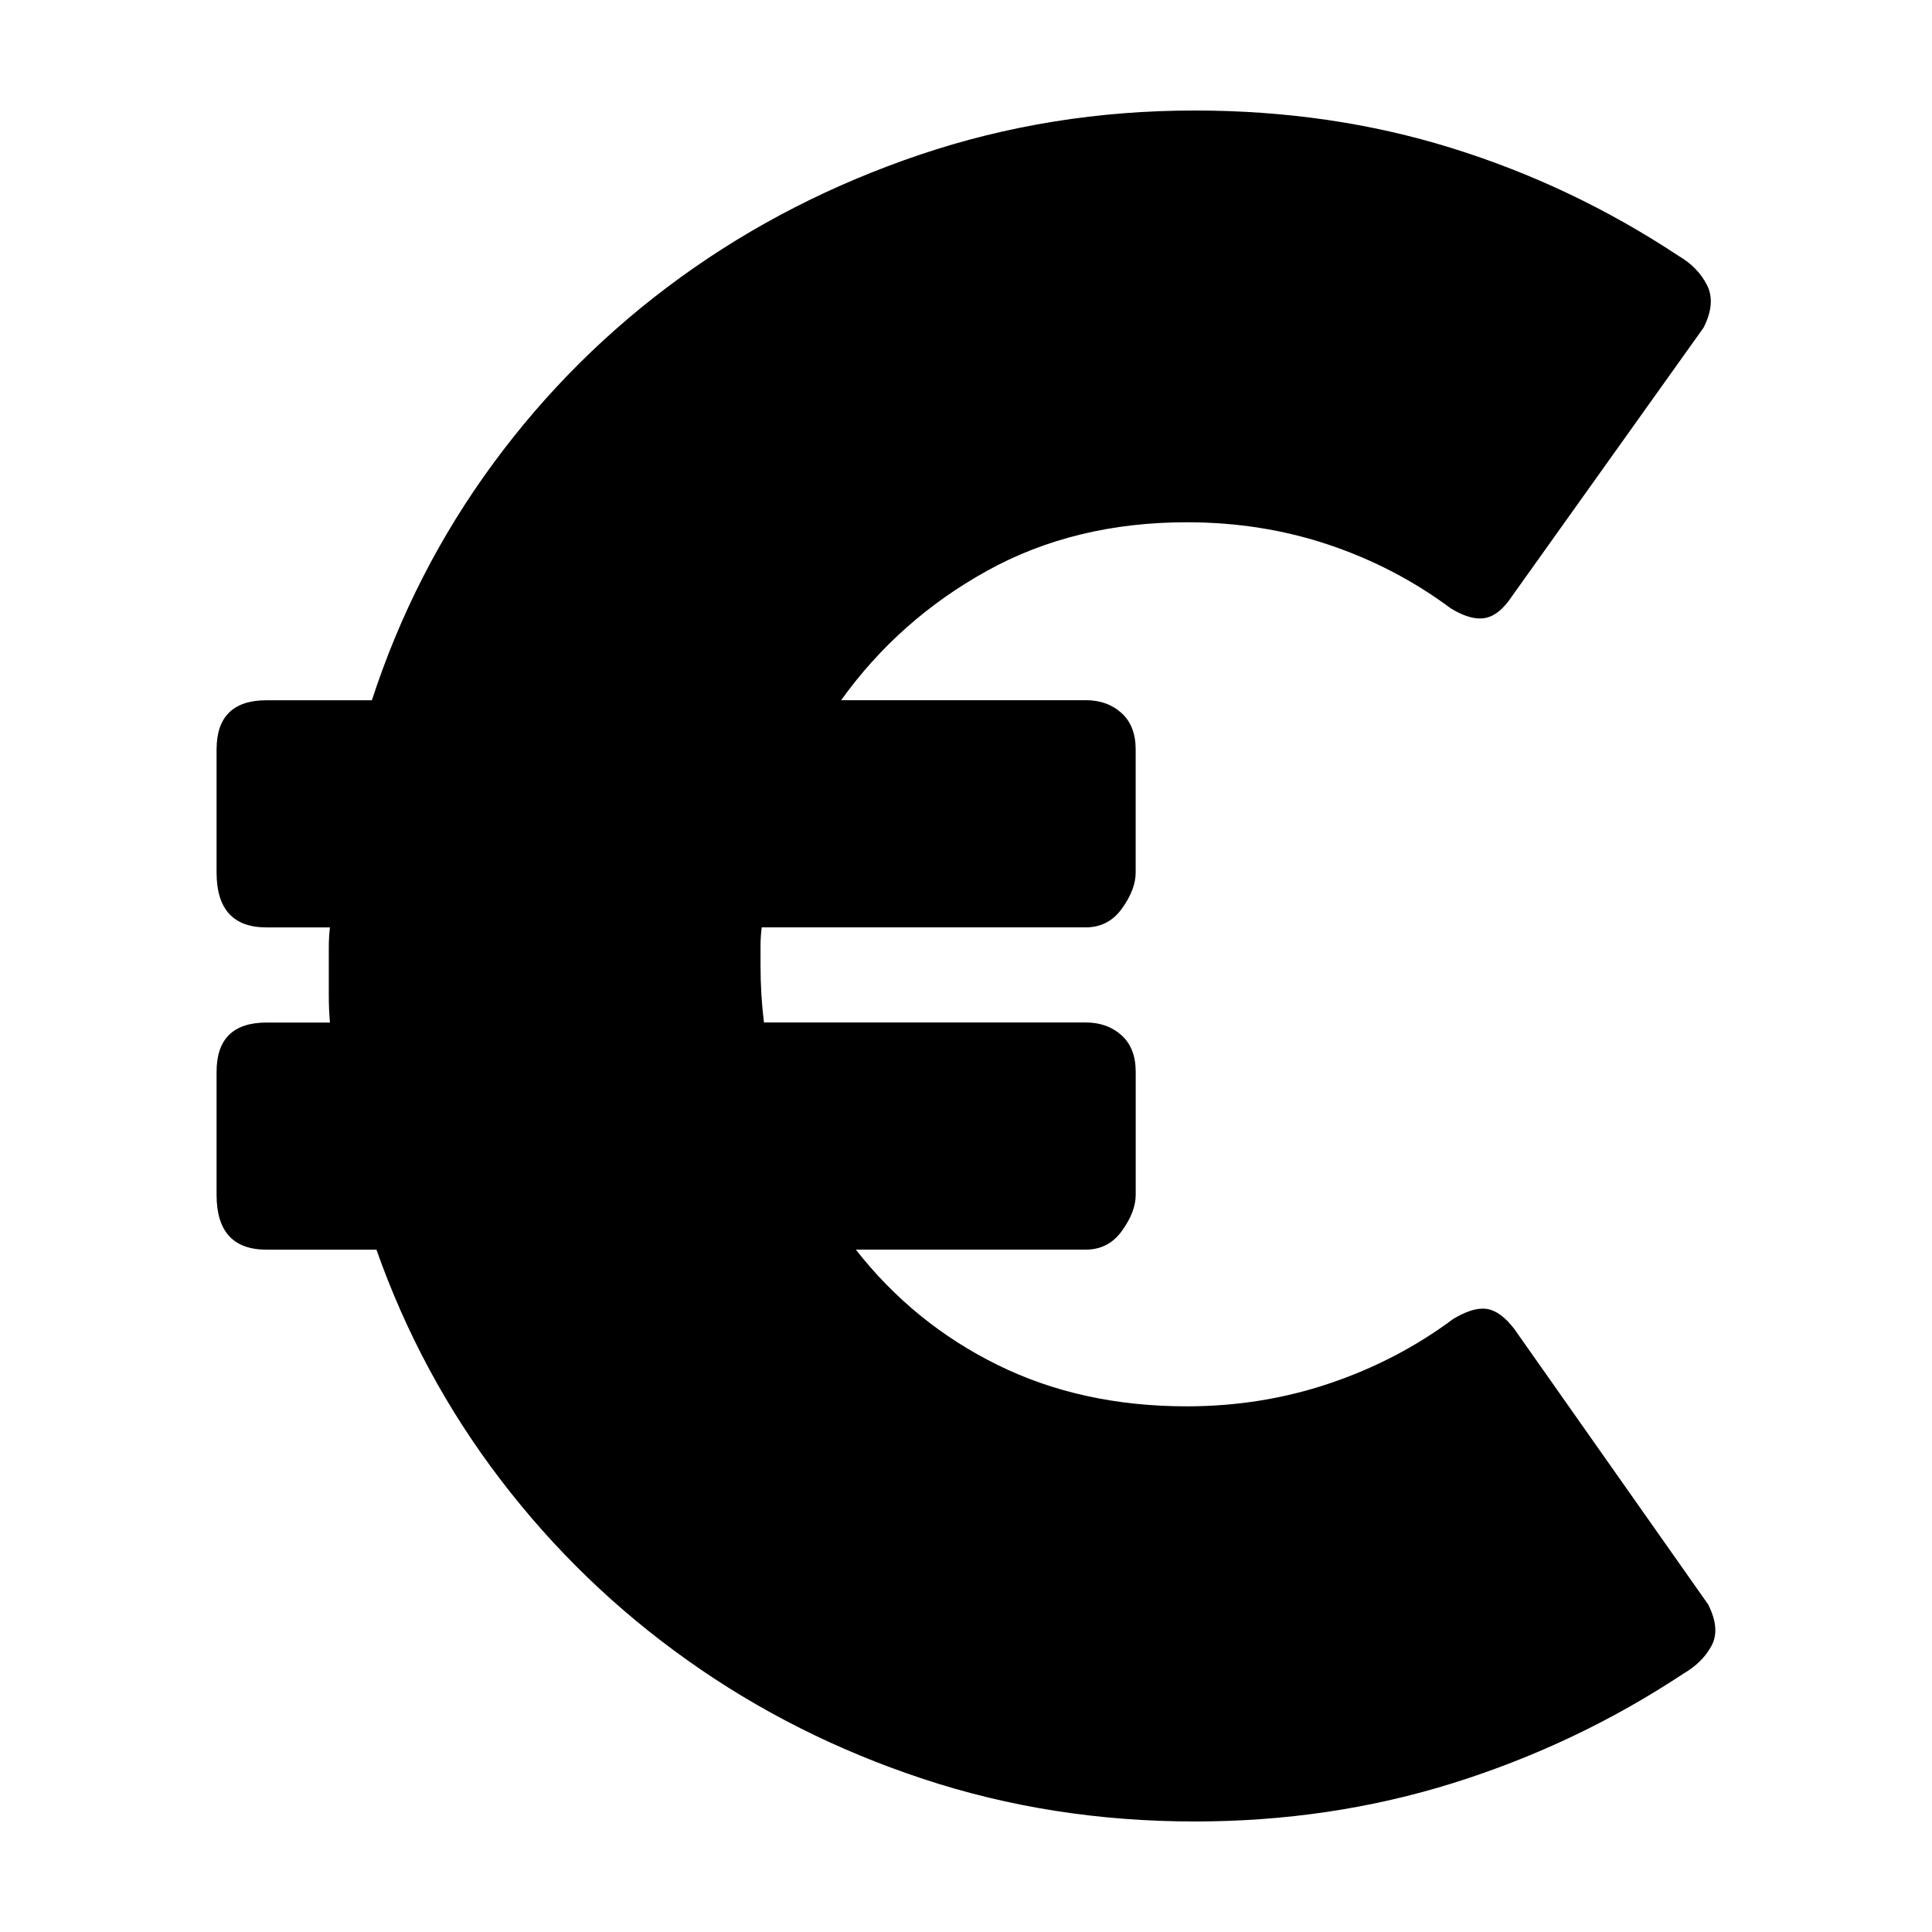 <?xml version="1.0" encoding="UTF-8"?>
<!-- Uploaded to: ICON Repo, www.iconrepo.com, Generator: ICON Repo Mixer Tools -->
<svg fill="#000000" width="800px" height="800px" version="1.1" viewBox="144 144 512 512" xmlns="http://www.w3.org/2000/svg">
 <path d="m214.62 475.17h29.141c7.805 22.148 18.773 42.461 32.879 60.949 14.121 18.488 30.633 34.449 49.57 47.887 18.914 13.457 39.75 23.93 62.473 31.438 22.73 7.519 46.688 11.266 71.93 11.266 24.027 0 46.898-3.414 68.633-10.227 21.715-6.82 41.992-16.453 60.82-28.91 3.406-1.98 5.906-4.449 7.508-7.422 1.594-2.953 1.305-6.613-0.91-10.977l-51.336-72.949c-2.402-3.152-4.816-4.934-7.227-5.336-0.363-0.055-0.742-0.086-1.148-0.086-2.195 0-4.816 0.918-7.863 2.754-9.812 7.309-20.73 13.004-32.742 17.055-12.004 4.055-24.621 6.082-37.852 6.082-18.609 0-35.352-3.668-50.148-10.984-14.812-7.305-27.328-17.492-37.539-30.547h60.949c4.012 0 7.231-1.668 9.617-5.039 2.414-3.356 3.602-6.523 3.602-9.488v-32.621c0-4.144-1.238-7.371-3.742-9.637-2.516-2.273-5.668-3.41-9.477-3.41h-85.297c-0.594-4.746-0.91-9.785-0.91-15.113v-5.055c0-1.777 0.109-3.457 0.316-5.039h85.883c4.012 0 7.231-1.676 9.617-5.039 2.414-3.359 3.602-6.531 3.602-9.492v-32.617c0-4.156-1.238-7.371-3.742-9.645-2.516-2.273-5.668-3.41-9.477-3.41l-64.84 0.008c10.207-14.234 23.078-25.652 38.598-34.254 15.496-8.602 33.188-12.906 53-12.906 13.23 0 25.746 1.98 37.559 5.934 11.805 3.961 22.621 9.594 32.434 16.902 2.922 1.77 5.492 2.66 7.691 2.66 0.516 0 0.996-0.051 1.465-0.141 2.492-0.488 4.848-2.414 7.062-5.785l50.758-71.164c2.195-4.352 2.504-8.113 0.891-11.281-1.617-3.164-4.109-5.723-7.5-7.703-18.809-12.453-38.891-21.992-60.246-28.617-21.293-6.617-43.98-9.926-68.008-9.926-25.426 0-49.707 3.898-72.832 11.715-23.141 7.82-44.27 18.637-63.383 32.469-19.129 13.855-35.691 30.309-49.707 49.379-14.02 19.078-24.73 39.992-32.137 62.73h-27.93c-8.805 0-13.227 4.348-13.227 13.047v32.617c0 9.684 4.418 14.531 13.227 14.531h16.812c-0.203 1.777-0.301 3.562-0.301 5.34v5.336 7.422c0 2.371 0.102 4.742 0.301 7.117h-16.812c-8.805 0-13.227 4.352-13.227 13.047v32.621c0 9.68 4.418 14.516 13.223 14.516z"/>
</svg>